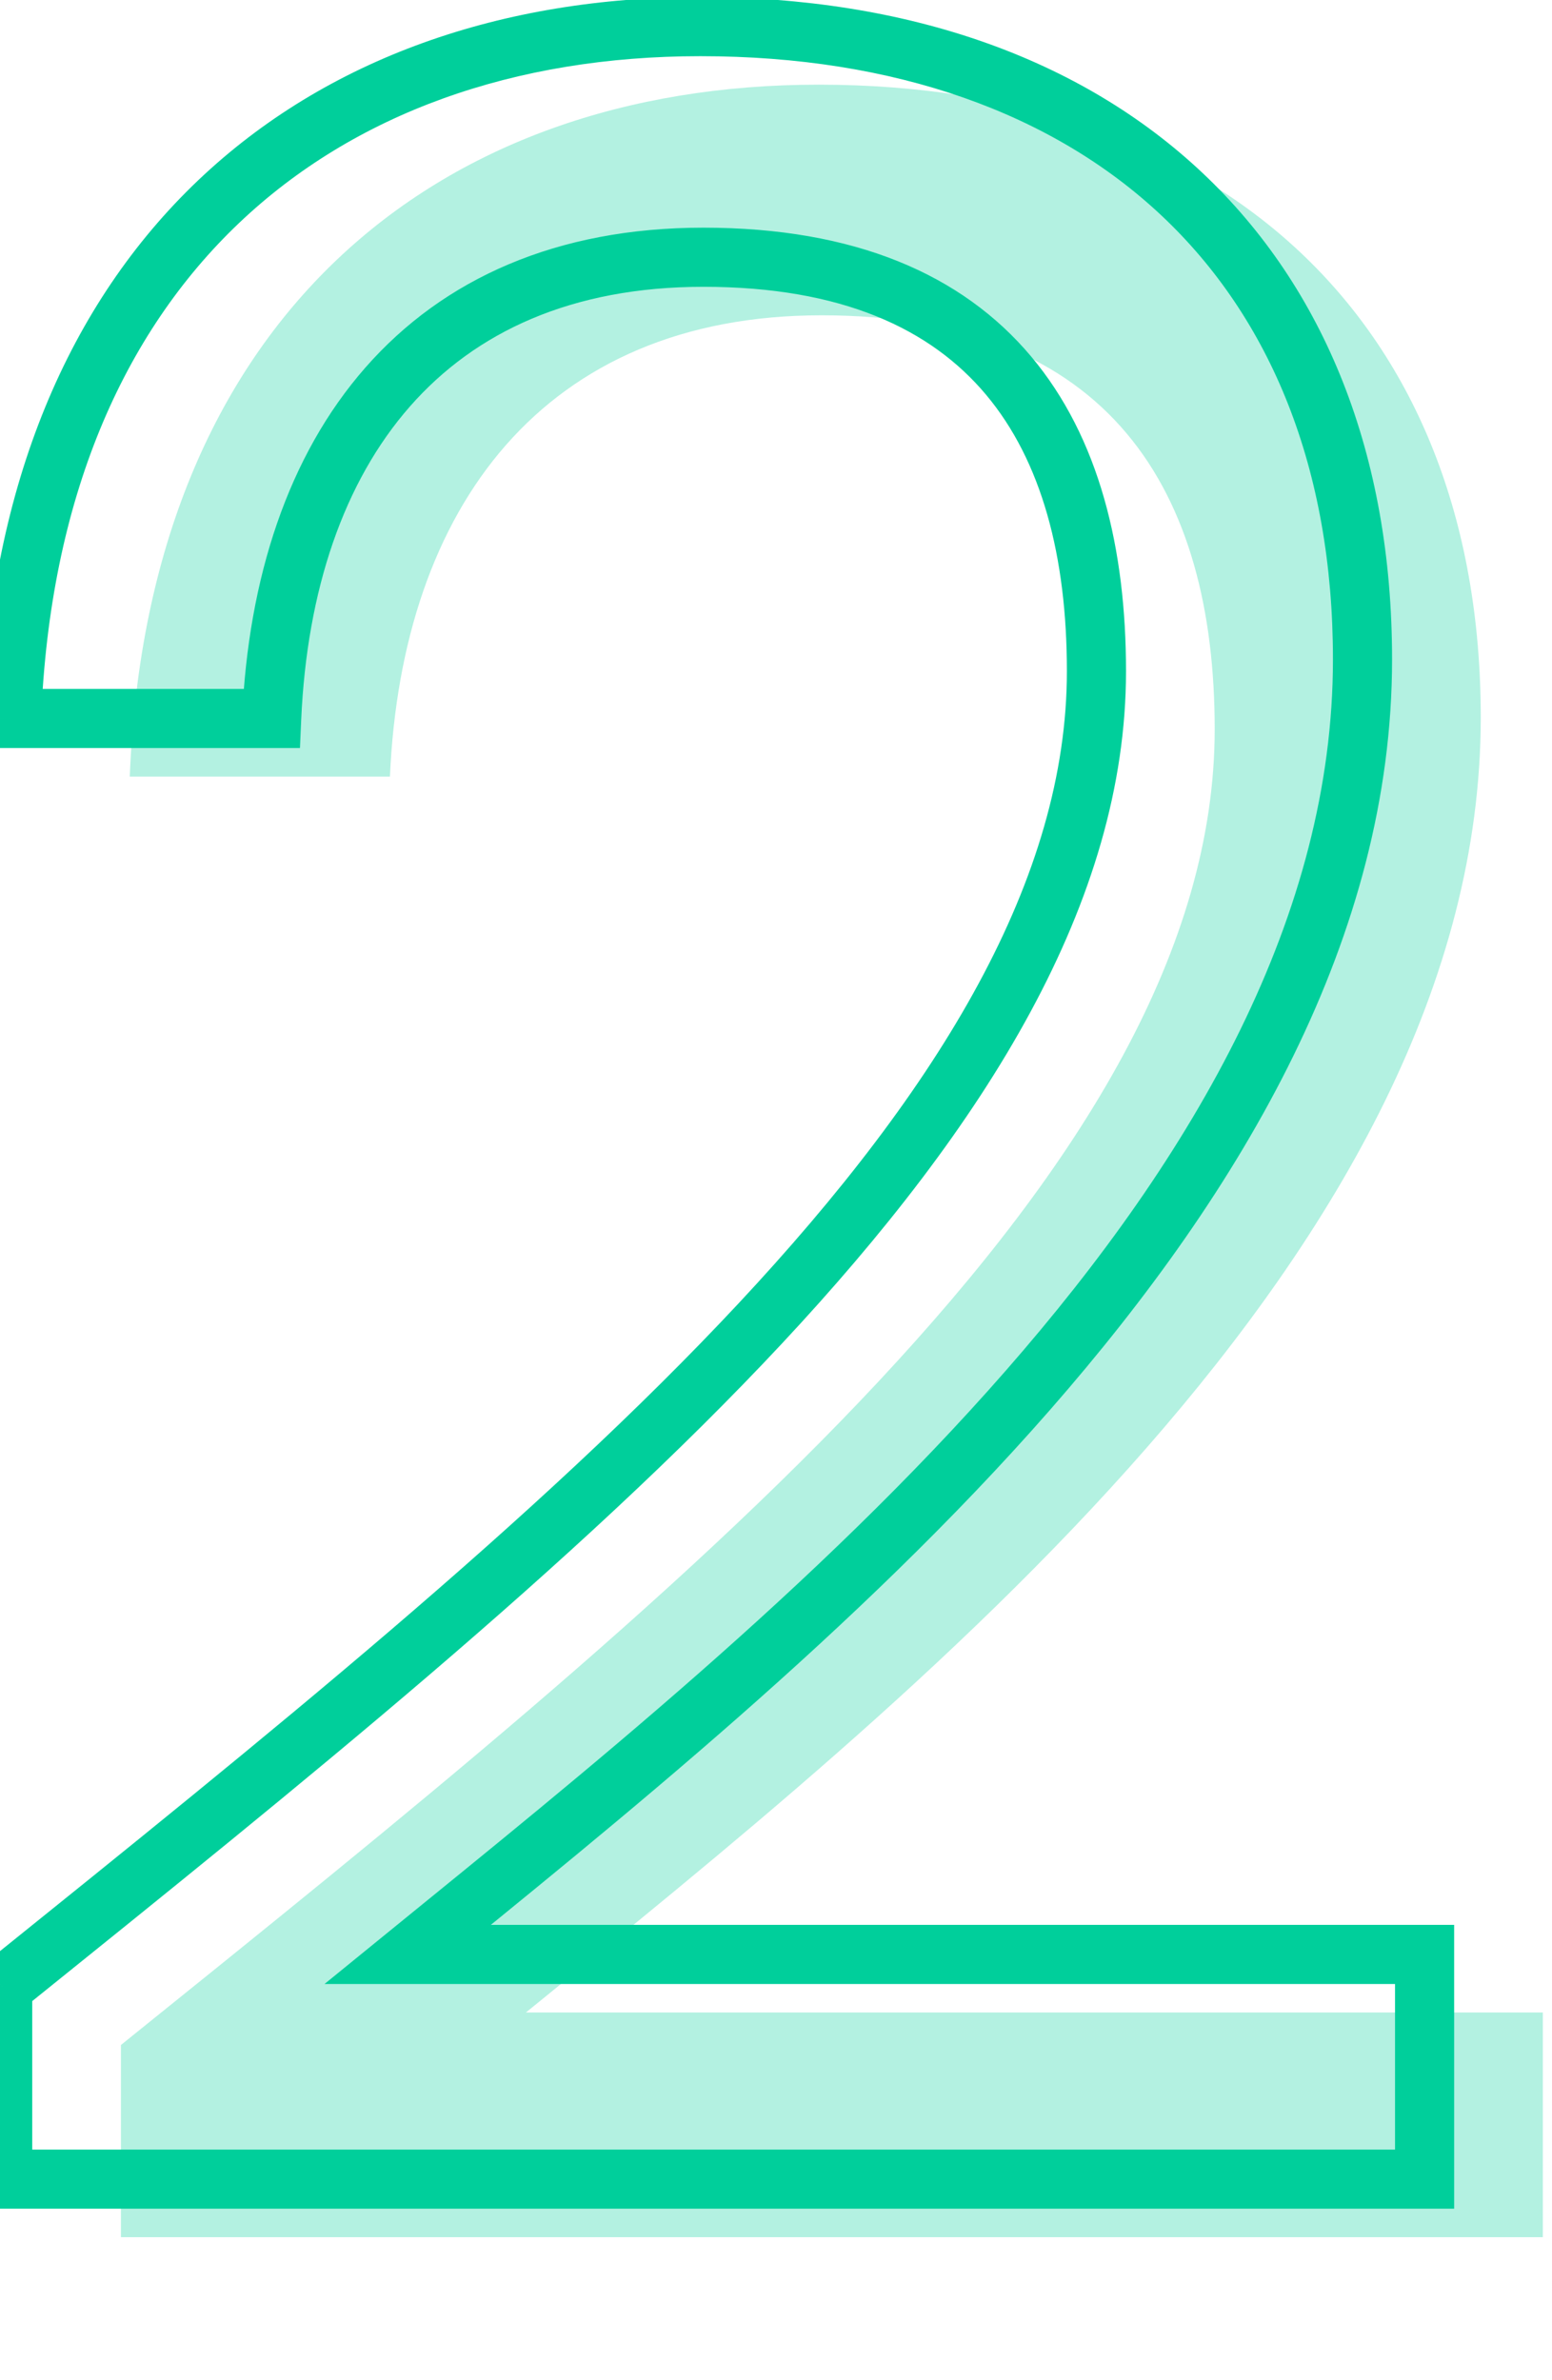 <svg xmlns="http://www.w3.org/2000/svg" width="105" height="161" viewBox="0 0 105 161" fill="none"><path opacity="0.3" d="M8.18 151.327H104.38V136.127H35.581C61.38 115.127 100.18 84.527 100.18 48.527C100.18 21.727 82.581 5.727 55.38 5.727C29.381 5.727 9.98 21.727 8.78 52.527H26.381C27.18 34.327 36.781 21.327 55.581 21.327C75.18 21.327 82.18 33.327 82.18 49.327C82.18 78.927 46.181 107.727 8.18 138.327V151.327Z" fill="#00CF9B"></path><path d="M0.18 147.4H-1.82V149.4H0.18V147.4ZM96.38 147.4V149.4H98.38V147.4H96.38ZM96.38 132.2H98.38V130.2H96.38V132.2ZM27.581 132.2L26.318 130.649L21.955 134.2H27.581V132.2ZM0.78 48.6L-1.218 48.522L-1.299 50.6H0.78V48.6ZM18.381 48.6V50.6H20.294L20.378 48.688L18.381 48.6ZM0.18 134.4L-1.074 132.842L-1.82 133.443V134.4H0.18ZM0.18 149.4H96.38V145.4H0.18V149.4ZM98.38 147.4V132.2H94.38V147.4H98.38ZM96.38 130.2H27.581V134.2H96.38V130.2ZM28.843 133.751C41.707 123.281 58.002 110.27 71.061 95.342C84.103 80.433 94.18 63.322 94.18 44.6H90.18C90.18 61.878 80.858 78.067 68.05 92.708C55.259 107.33 39.254 120.119 26.318 130.649L28.843 133.751ZM94.18 44.6C94.18 30.747 89.619 19.484 81.352 11.694C73.1 3.919 61.367 -0.2 47.38 -0.2V3.8C60.593 3.8 71.261 7.681 78.609 14.606C85.942 21.516 90.18 31.654 90.18 44.6H94.18ZM47.38 -0.2C33.969 -0.2 22.092 3.933 13.402 12.201C4.705 20.477 -0.602 32.707 -1.218 48.522L2.779 48.678C3.363 33.693 8.356 22.523 16.159 15.099C23.969 7.667 34.791 3.8 47.38 3.8V-0.2ZM0.78 50.6H18.381V46.6H0.78V50.6ZM20.378 48.688C20.765 39.894 23.269 32.58 27.733 27.494C32.156 22.456 38.68 19.4 47.581 19.4V15.4C37.681 15.4 30.005 18.844 24.727 24.856C19.492 30.82 16.796 39.106 16.382 48.512L20.378 48.688ZM47.581 19.4C56.955 19.4 62.974 22.251 66.699 26.686C70.479 31.186 72.18 37.648 72.18 45.4H76.18C76.18 37.152 74.382 29.614 69.762 24.114C65.087 18.549 57.806 15.4 47.581 15.4V19.4ZM72.18 45.4C72.18 59.402 63.643 73.516 49.969 88.16C36.336 102.759 17.961 117.514 -1.074 132.842L1.435 135.958C20.4 120.686 39.025 105.741 52.892 90.89C66.718 76.084 76.18 60.998 76.18 45.4H72.18ZM-1.82 134.4V147.4H2.18V134.4H-1.82Z" fill="#00CF9B"></path></svg>